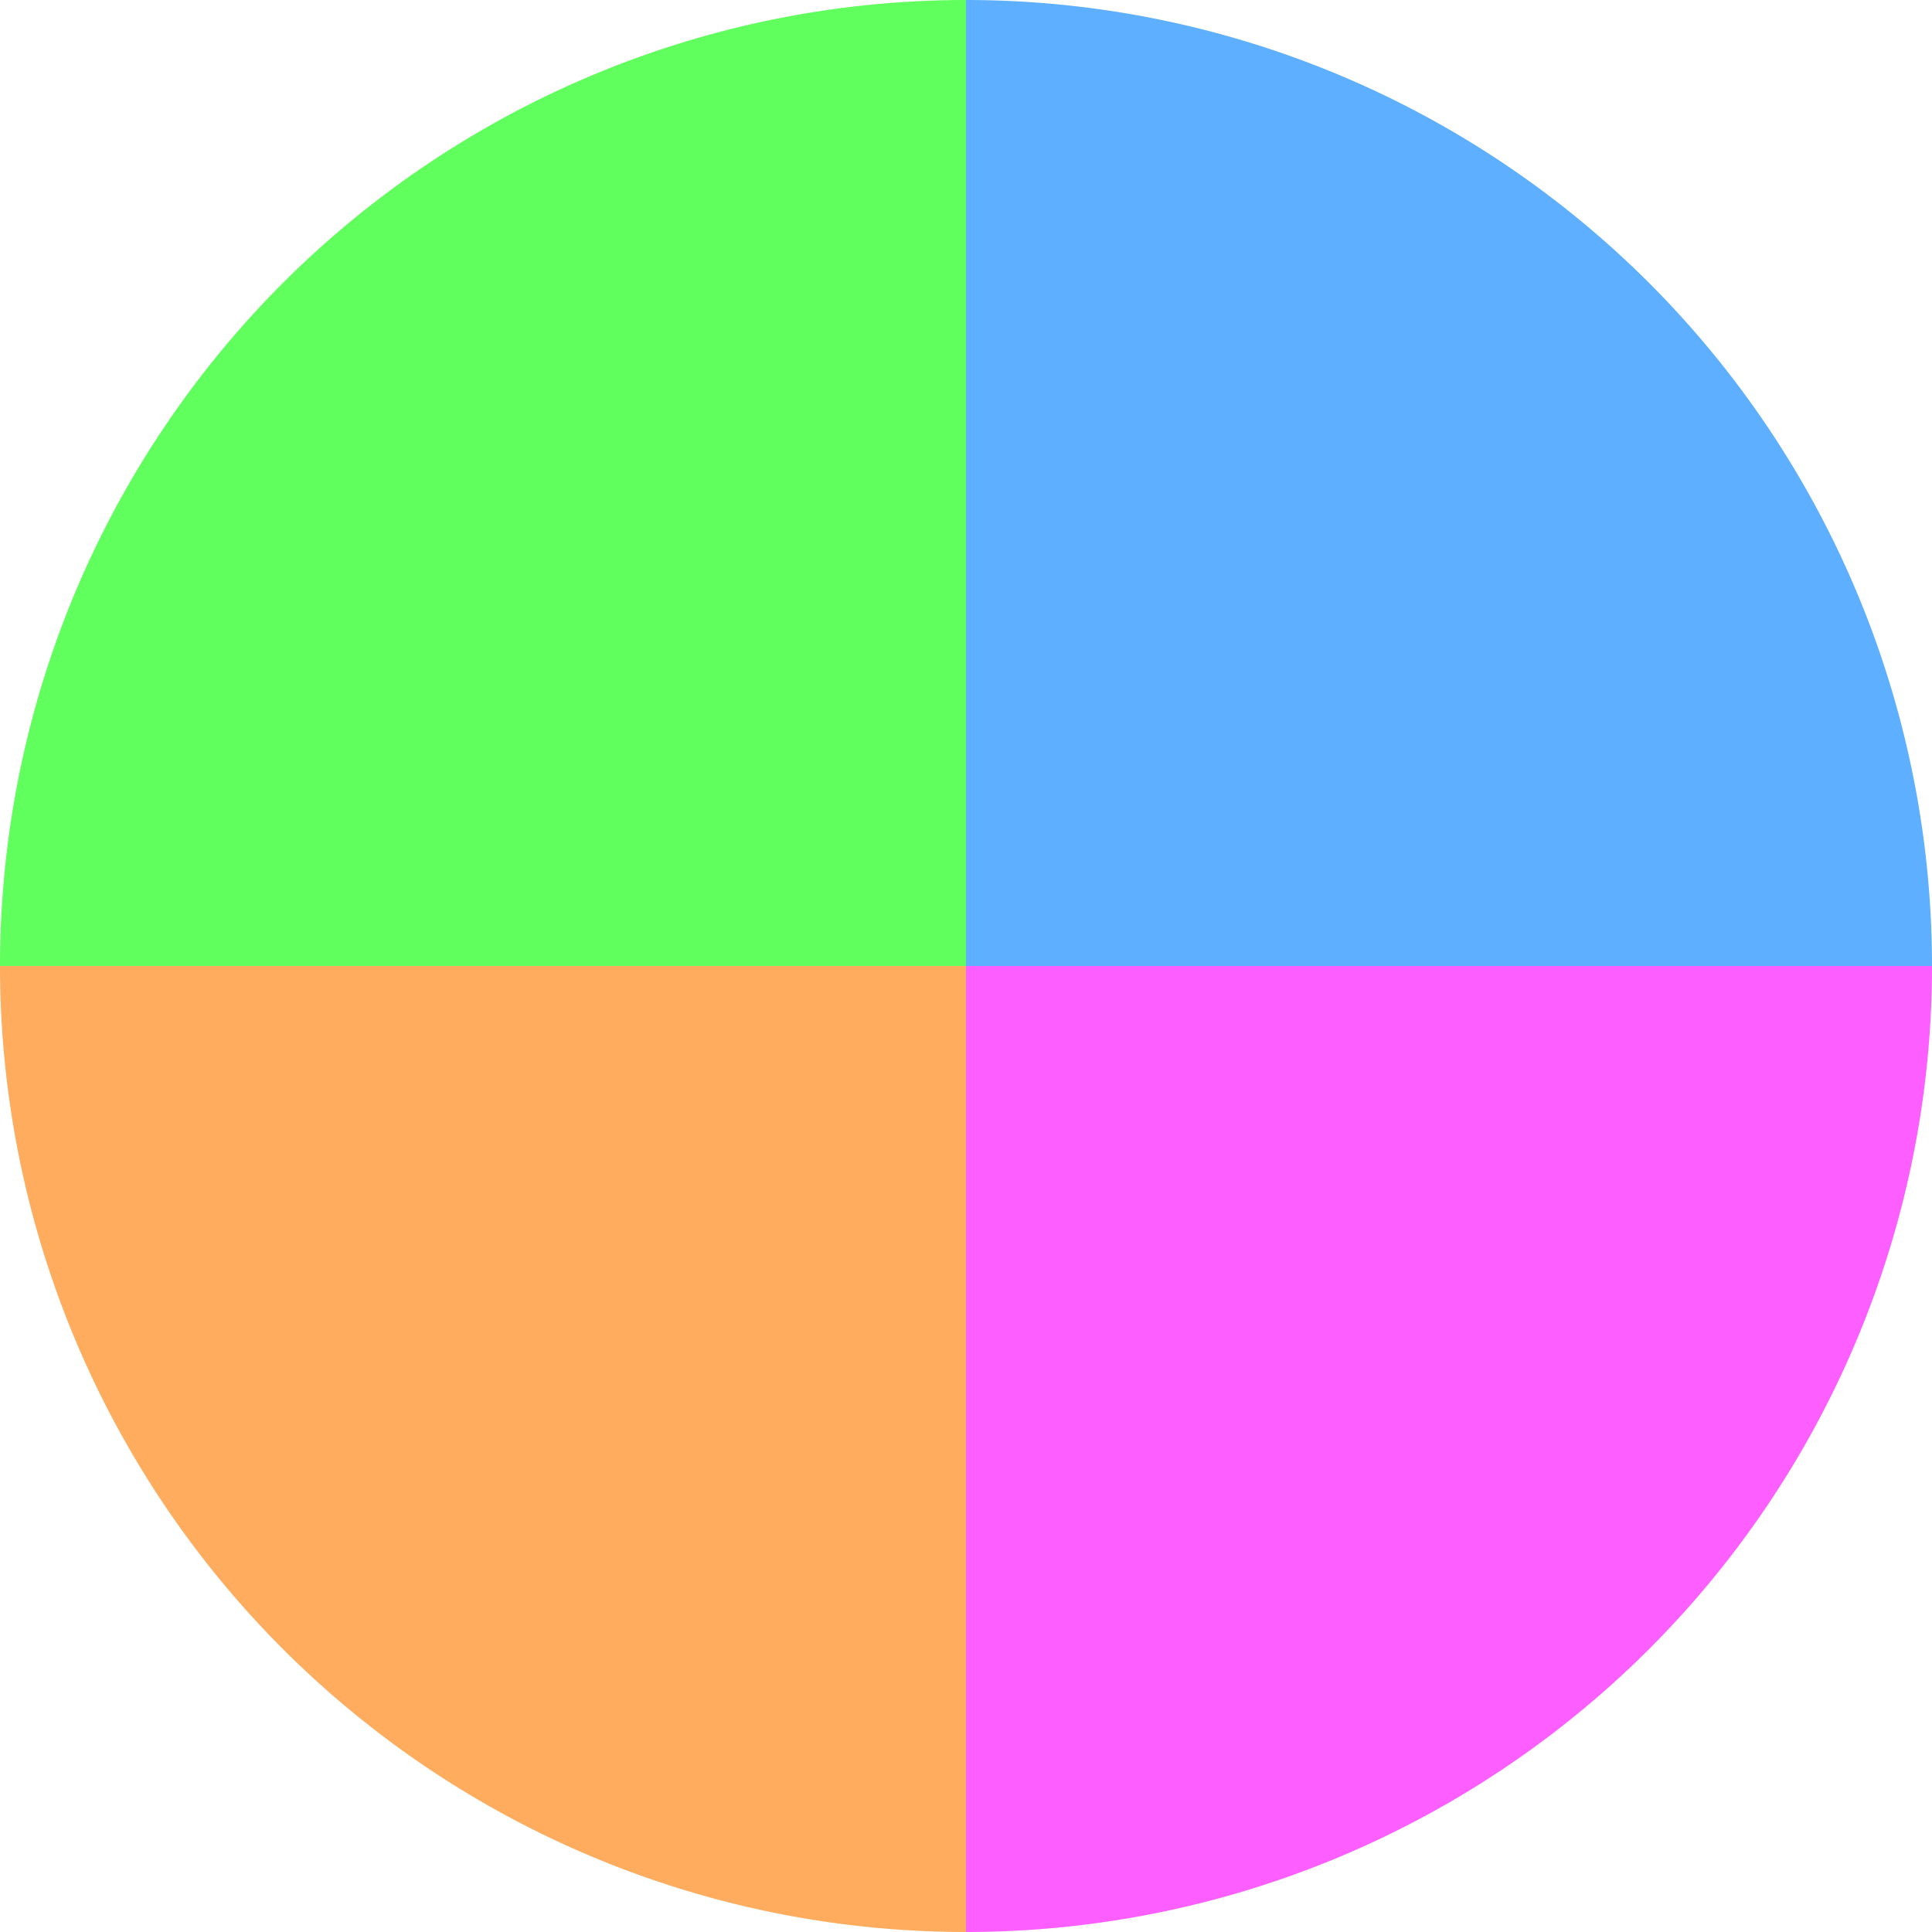 <?xml version="1.0" standalone="no"?>
<svg width="500" height="500" viewBox="-1 -1 2 2" xmlns="http://www.w3.org/2000/svg">
        <path d="M 0 -1 
             A 1,1 0 0,1 1 0             L 0,0
             z" fill="#5eafff" />
            <path d="M 1 0 
             A 1,1 0 0,1 0 1             L 0,0
             z" fill="#fc5eff" />
            <path d="M 0 1 
             A 1,1 0 0,1 -1 0             L 0,0
             z" fill="#ffac5e" />
            <path d="M -1 0 
             A 1,1 0 0,1 -0 -1             L 0,0
             z" fill="#61ff5e" />
    </svg>
